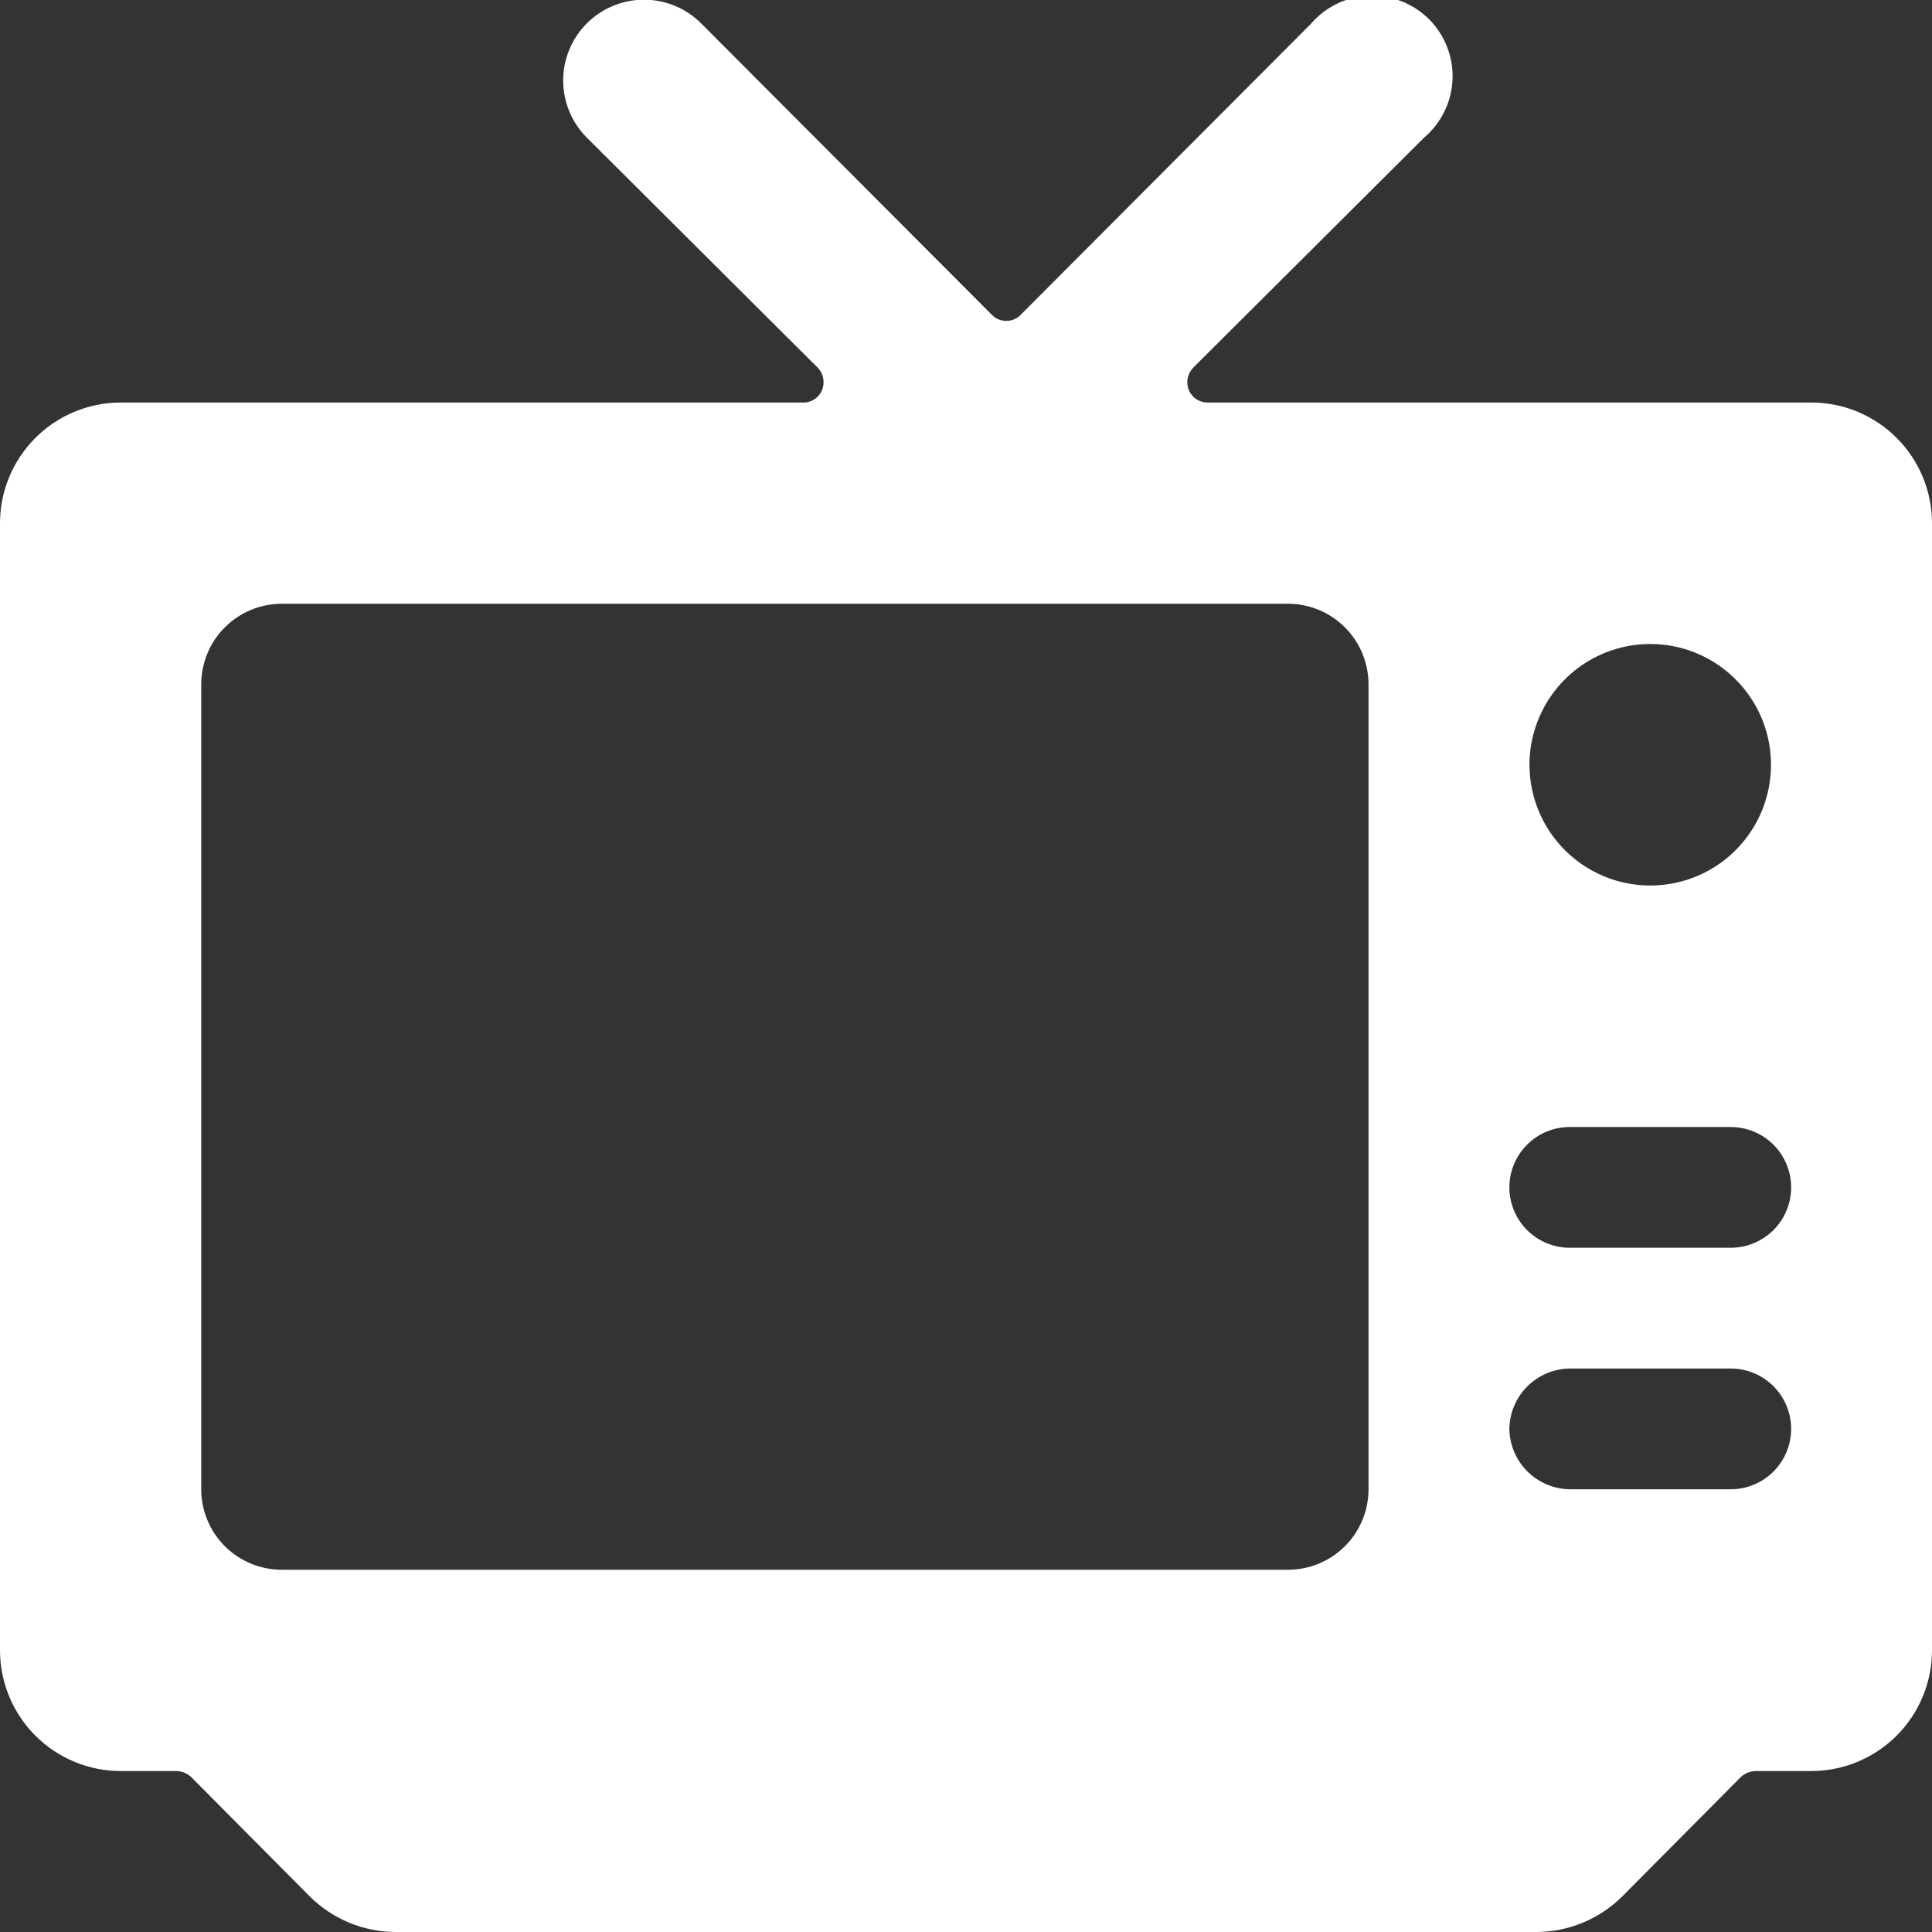 <svg width="32" height="32" viewBox="0 0 32 32" fill="none" xmlns="http://www.w3.org/2000/svg">
<rect x="0" y="0" width="32" height="32" fill="#333333" stroke="none"/>
<g clip-path="url(#clip0_5325_631)">
<path d="M30 6.667H20C19.935 6.667 19.871 6.648 19.817 6.613C19.762 6.577 19.719 6.526 19.693 6.467C19.667 6.405 19.659 6.337 19.671 6.27C19.683 6.204 19.714 6.142 19.76 6.093L23.587 2.28C23.727 2.162 23.841 2.015 23.922 1.85C24.004 1.686 24.05 1.506 24.058 1.322C24.067 1.139 24.037 0.955 23.971 0.784C23.905 0.612 23.805 0.456 23.676 0.325C23.547 0.195 23.392 0.092 23.221 0.024C23.051 -0.045 22.868 -0.077 22.684 -0.071C22.501 -0.065 22.32 -0.022 22.154 0.057C21.988 0.136 21.84 0.248 21.72 0.387L16.907 5.213C16.876 5.246 16.838 5.271 16.797 5.289C16.756 5.306 16.712 5.315 16.667 5.315C16.622 5.315 16.578 5.306 16.536 5.289C16.495 5.271 16.458 5.246 16.427 5.213L11.613 0.387C11.362 0.136 11.022 -0.005 10.667 -0.005C10.312 -0.005 9.971 0.136 9.72 0.387C9.469 0.638 9.328 0.978 9.328 1.333C9.328 1.509 9.363 1.683 9.43 1.846C9.497 2.008 9.596 2.156 9.72 2.28L13.547 6.093C13.593 6.142 13.624 6.204 13.636 6.27C13.647 6.337 13.64 6.405 13.613 6.467C13.589 6.522 13.55 6.57 13.501 6.606C13.452 6.641 13.394 6.662 13.333 6.667H2C1.47 6.667 0.961 6.878 0.586 7.253C0.211 7.628 0 8.136 0 8.667L0 27.334C0 27.864 0.211 28.373 0.586 28.748C0.961 29.123 1.47 29.334 2 29.334H2.92C3.008 29.336 3.093 29.369 3.16 29.427L5.133 31.413C5.51 31.786 6.017 31.997 6.547 32H25.453C25.983 31.997 26.49 31.786 26.867 31.413L28.84 29.427C28.907 29.369 28.992 29.336 29.08 29.334H30C30.53 29.334 31.039 29.123 31.414 28.748C31.789 28.373 32 27.864 32 27.334V8.667C32 8.404 31.948 8.144 31.848 7.901C31.747 7.659 31.6 7.438 31.414 7.253C31.229 7.067 31.008 6.92 30.765 6.819C30.523 6.719 30.263 6.667 30 6.667ZM21.333 10C21.687 10 22.026 10.141 22.276 10.391C22.526 10.641 22.667 10.98 22.667 11.334V24.667C22.667 25.02 22.526 25.36 22.276 25.61C22.026 25.86 21.687 26 21.333 26H4.667C4.313 26 3.974 25.86 3.724 25.61C3.474 25.36 3.333 25.02 3.333 24.667V11.334C3.333 11.158 3.368 10.985 3.435 10.823C3.502 10.661 3.6 10.514 3.724 10.391C3.848 10.267 3.995 10.169 4.156 10.102C4.318 10.035 4.492 10 4.667 10H21.333ZM25 23.667C25.003 23.403 25.11 23.15 25.297 22.963C25.483 22.777 25.736 22.67 26 22.667H28.667C28.932 22.667 29.186 22.772 29.374 22.96C29.561 23.147 29.667 23.402 29.667 23.667C29.667 23.932 29.561 24.186 29.374 24.374C29.186 24.561 28.932 24.667 28.667 24.667H26C25.736 24.663 25.483 24.557 25.297 24.37C25.11 24.183 25.003 23.931 25 23.667ZM28.667 20.667H26C25.735 20.667 25.48 20.561 25.293 20.374C25.105 20.186 25 19.932 25 19.667C25 19.402 25.105 19.147 25.293 18.96C25.48 18.772 25.735 18.667 26 18.667H28.667C28.932 18.667 29.186 18.772 29.374 18.96C29.561 19.147 29.667 19.402 29.667 19.667C29.667 19.932 29.561 20.186 29.374 20.374C29.186 20.561 28.932 20.667 28.667 20.667ZM25.333 12.667C25.333 12.271 25.451 11.885 25.67 11.556C25.89 11.227 26.203 10.97 26.568 10.819C26.933 10.668 27.336 10.628 27.724 10.705C28.111 10.782 28.468 10.973 28.747 11.253C29.027 11.532 29.218 11.889 29.295 12.277C29.372 12.665 29.332 13.067 29.181 13.432C29.03 13.798 28.773 14.11 28.445 14.33C28.116 14.55 27.729 14.667 27.333 14.667C26.803 14.667 26.294 14.456 25.919 14.081C25.544 13.706 25.333 13.197 25.333 12.667Z" fill="white"/>
</g>
<defs>
<clipPath id="clip0_5325_631">
<rect width="32" height="32" fill="white"/>
</clipPath>
</defs>
</svg>
